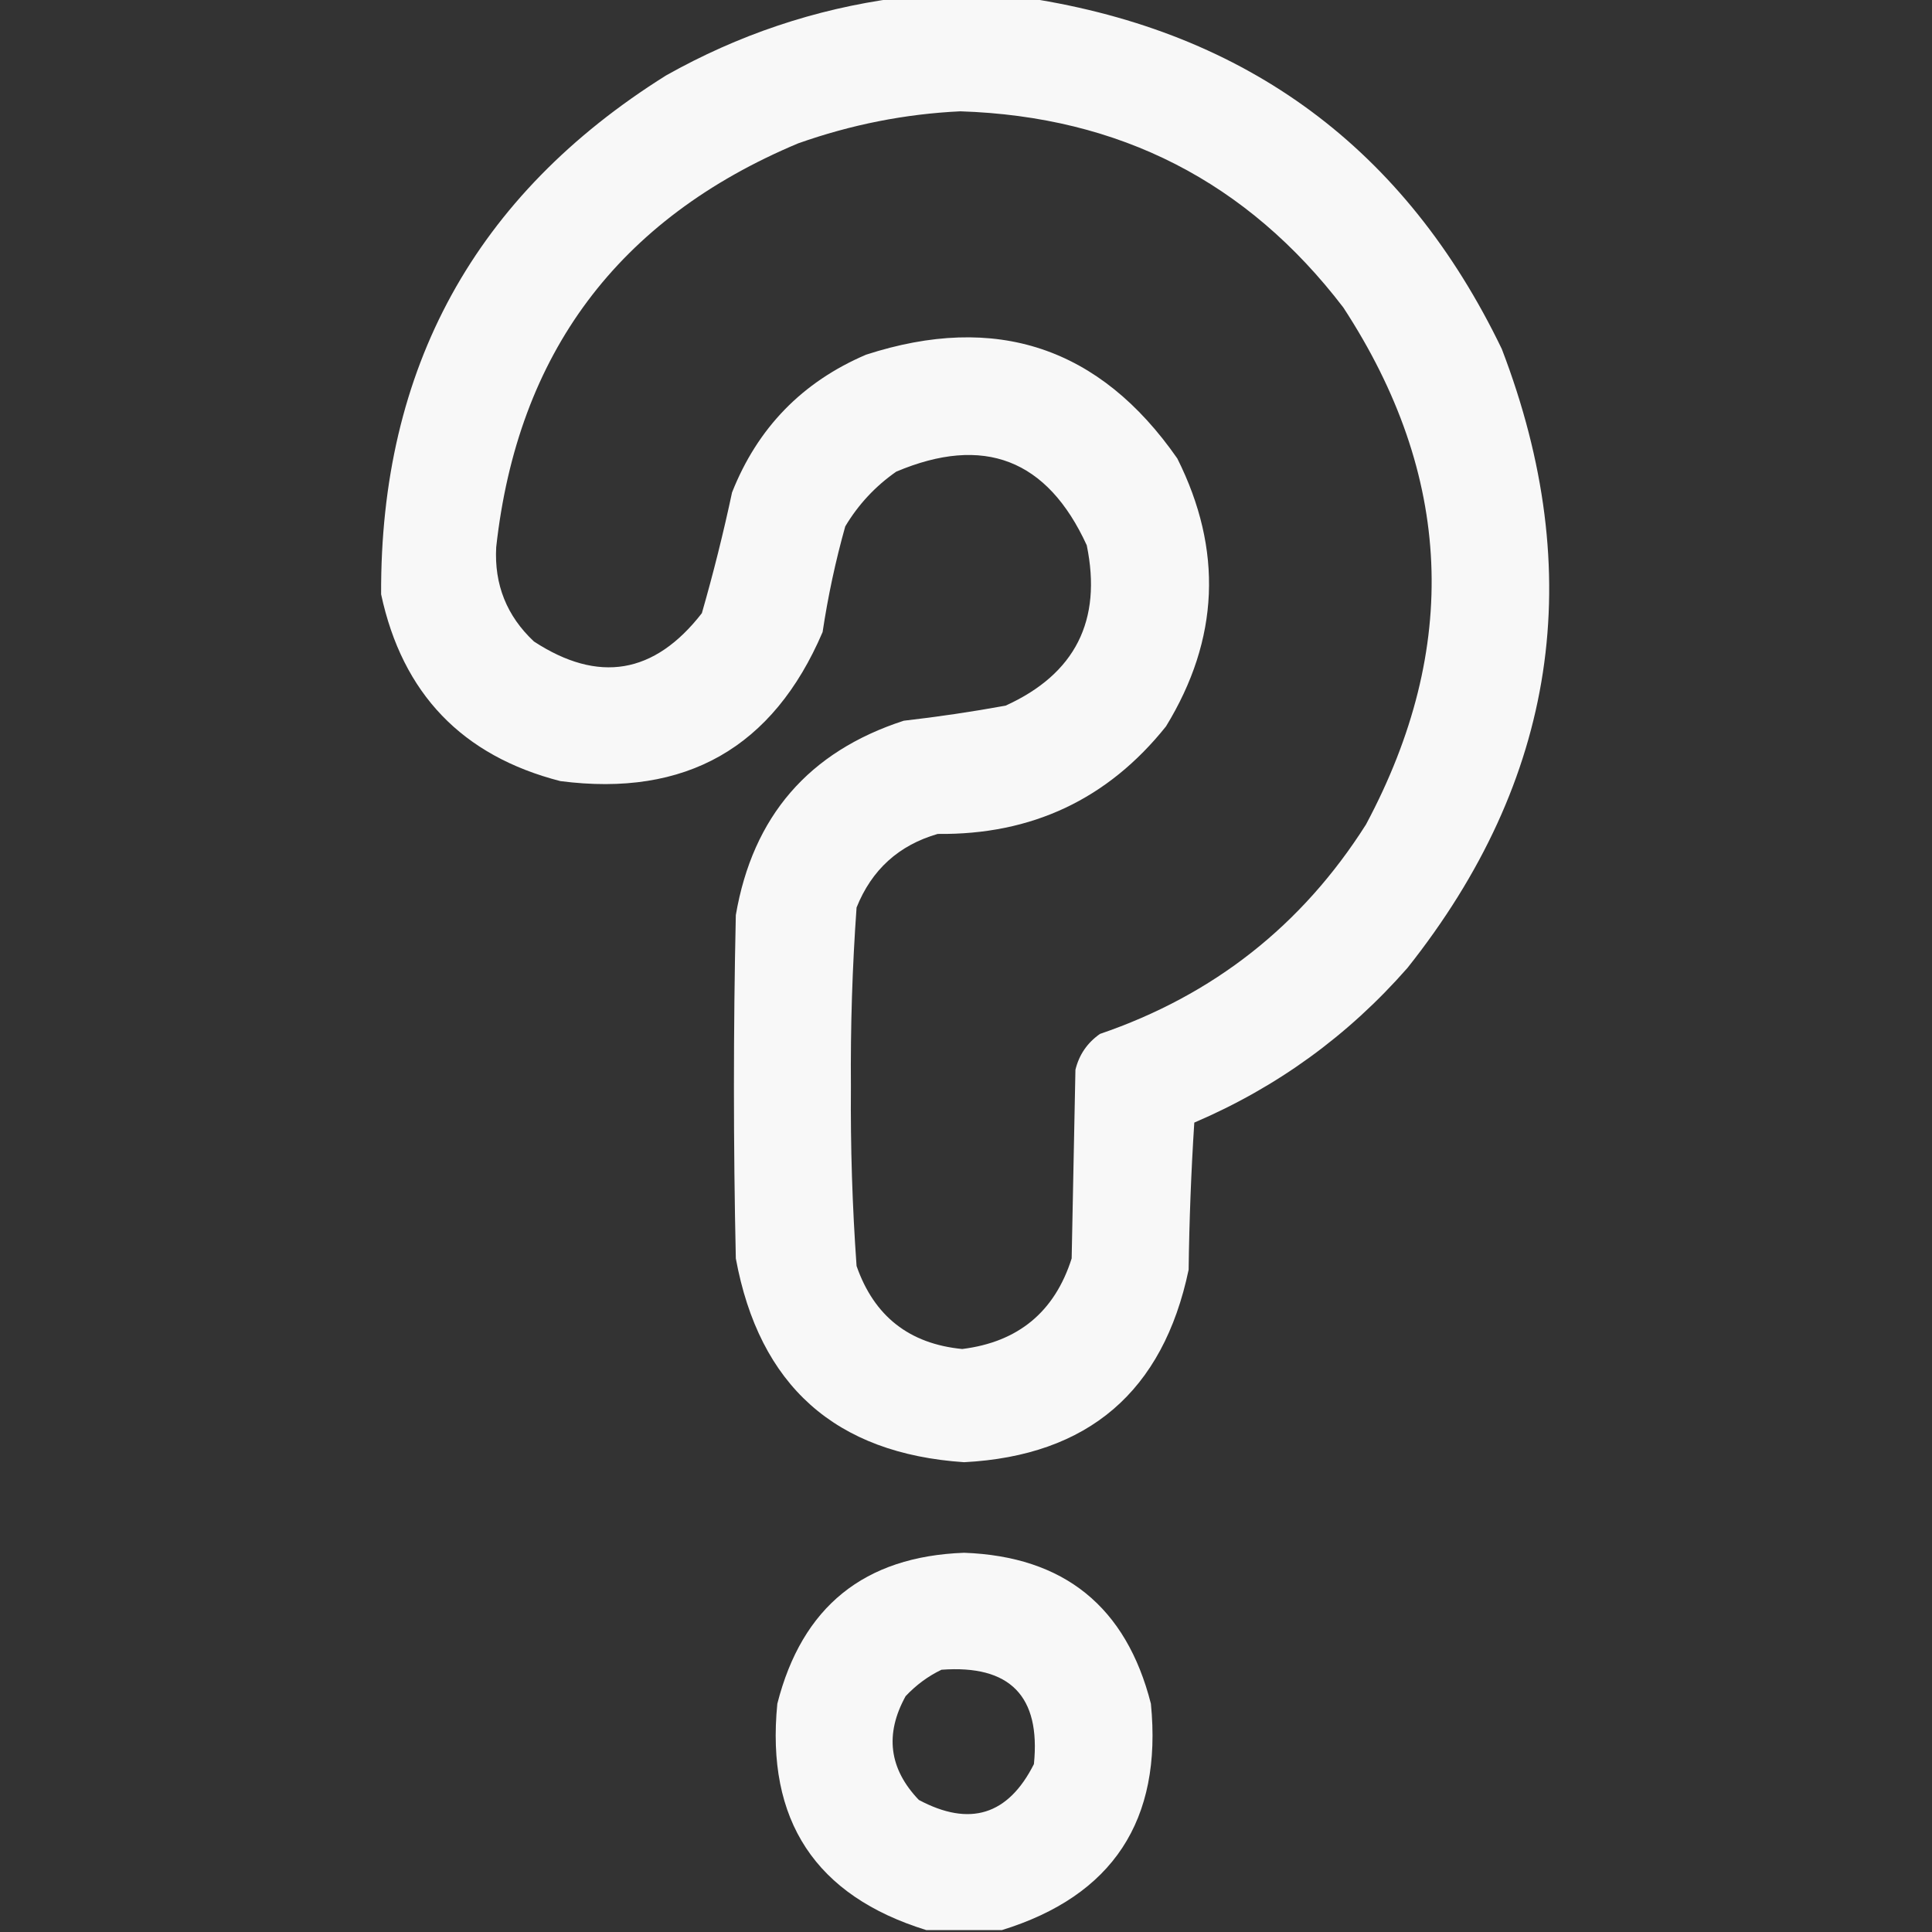 <?xml version="1.0" encoding="UTF-8"?><!DOCTYPE svg PUBLIC "-//W3C//DTD SVG 1.1//EN" "http://www.w3.org/Graphics/SVG/1.1/DTD/svg11.dtd"><svg xmlns="http://www.w3.org/2000/svg" xmlns:xlink="http://www.w3.org/1999/xlink" version="1.1" width="512px" height="512px" style="shape-rendering:geometricPrecision; text-rendering:geometricPrecision; image-rendering:optimizeQuality; fill-rule:evenodd; clip-rule:evenodd">
<rect width="100%" height="100%" fill="#333333" stroke="none"/>
<g><path style="opacity:0.962" fill="#ffffff" d="M 237.5,-0.5 C 249.167,-0.5 260.833,-0.5 272.5,-0.5C 330.641,8.488 372.474,39.488 398,92.5C 420.846,152.078 412.513,206.745 373,256.5C 357.264,274.45 338.431,288.116 316.5,297.5C 315.667,310.487 315.167,323.487 315,336.5C 308.223,368.779 288.39,385.779 255.5,387.5C 221.374,385.21 201.207,367.21 195,333.5C 194.333,303.167 194.333,272.833 195,242.5C 199.491,216.345 214.325,199.179 239.5,191C 248.556,189.965 257.556,188.632 266.5,187C 284.942,178.617 292.109,164.45 288,144.5C 277.539,121.691 260.706,115.191 237.5,125C 231.955,128.878 227.455,133.711 224,139.5C 221.421,148.698 219.421,158.032 218,167.5C 204.898,198.14 181.731,211.306 148.5,207C 122.475,200.307 106.641,183.807 101,157.5C 100.72,97.55 125.887,51.717 176.5,20C 195.647,9.229 215.98,2.396 237.5,-0.5 Z M 254.5,29.5 C 296.719,30.858 330.553,48.191 356,81.5C 385.056,125.96 387.056,171.626 362,218.5C 345.051,245.236 321.551,263.736 291.5,274C 288.131,276.365 285.964,279.532 285,283.5C 284.667,300.167 284.333,316.833 284,333.5C 279.506,347.654 269.839,355.654 255,357.5C 240.972,356.138 231.639,348.805 227,335.5C 225.873,319.709 225.373,303.876 225.5,288C 225.373,272.124 225.873,256.291 227,240.5C 231.018,230.48 238.185,223.98 248.5,221C 273.423,221.285 293.59,211.785 309,192.5C 323.138,169.405 324.138,145.738 312,121.5C 291.474,91.991 263.974,82.825 229.5,94C 212.605,101.228 200.772,113.395 194,130.5C 191.7,141.287 189.033,151.954 186,162.5C 173.436,178.677 158.603,181.177 141.5,170C 134.289,163.241 130.956,154.908 131.5,145C 137.161,93.667 163.827,58.001 211.5,38C 225.561,33.021 239.894,30.188 254.5,29.5 Z"/></g>
<g><path style="opacity:0.964" fill="#ffffff" d="M 265.5,511.5 C 258.833,511.5 252.167,511.5 245.5,511.5C 216.105,502.415 202.938,482.415 206,451.5C 212.537,425.793 229.037,412.46 255.5,411.5C 281.963,412.46 298.463,425.793 305,451.5C 308.062,482.415 294.895,502.415 265.5,511.5 Z M 249.5,442.5 C 267.648,441.148 275.815,449.481 274,467.5C 267.178,481.042 257.011,484.209 243.5,477C 235.602,468.745 234.435,459.579 240,449.5C 242.79,446.535 245.957,444.202 249.5,442.5 Z"/></g>
</svg>